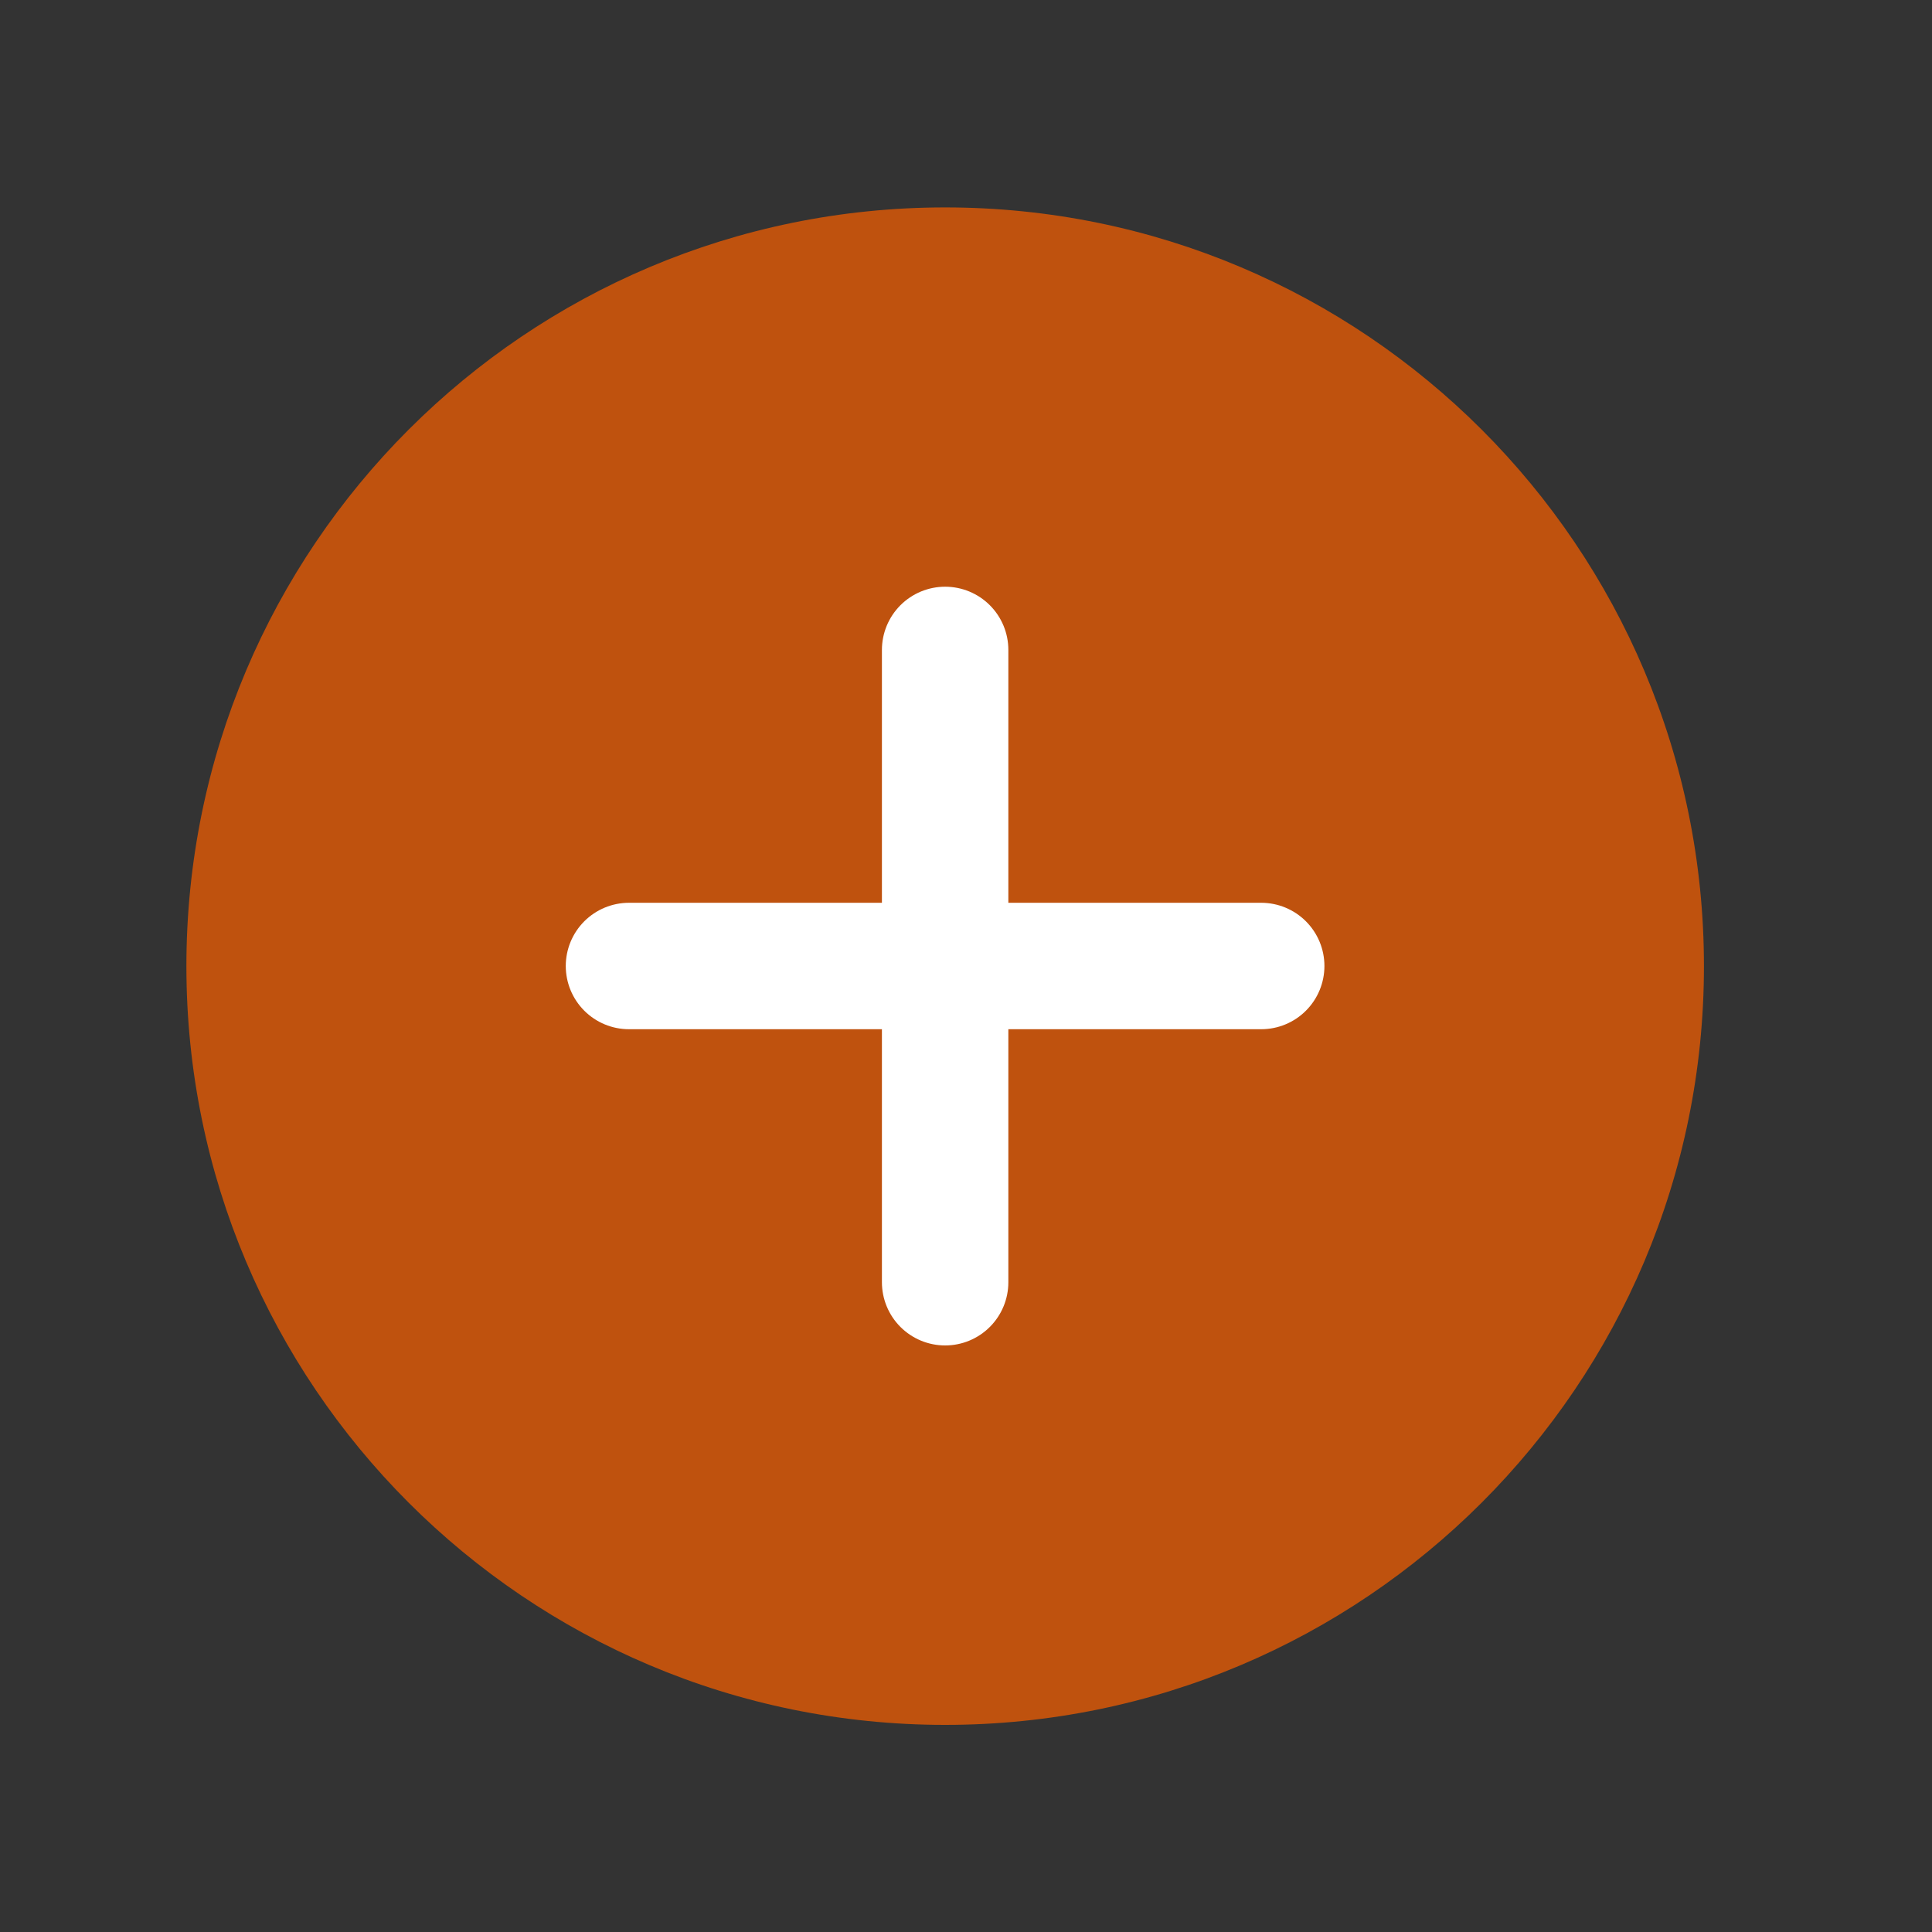 <svg width="25" height="25" viewBox="0 0 25 25" fill="none" xmlns="http://www.w3.org/2000/svg">
<rect x="0" y="0" width="25" height="25" fill="#333333" stroke="none"/>
<g clip-path="url(#clip0_796_3411)">
<g clip-path="url(#clip1_796_3411)">
<path d="M22.049 12.502C22.049 7.079 17.653 2.684 12.23 2.684C6.808 2.684 2.412 7.079 2.412 12.502C2.412 17.924 6.808 22.32 12.23 22.32C17.653 22.32 22.049 17.924 22.049 12.502Z" fill="#BF520E"/>
<path d="M12.23 16.592V8.41" stroke="white" stroke-width="1.636" stroke-linecap="round"/>
<path d="M8.139 12.5H16.32" stroke="white" stroke-width="1.636" stroke-linecap="round"/>
</g>
</g>
<defs>
<clipPath id="clip0_796_3411">
<rect width="24" height="24" fill="white" transform="translate(0.23 0.5)"/>
</clipPath>
<clipPath id="clip1_796_3411">
<rect width="24" height="24" fill="white" transform="translate(0.23 0.5)"/>
</clipPath>
</defs>
</svg>
